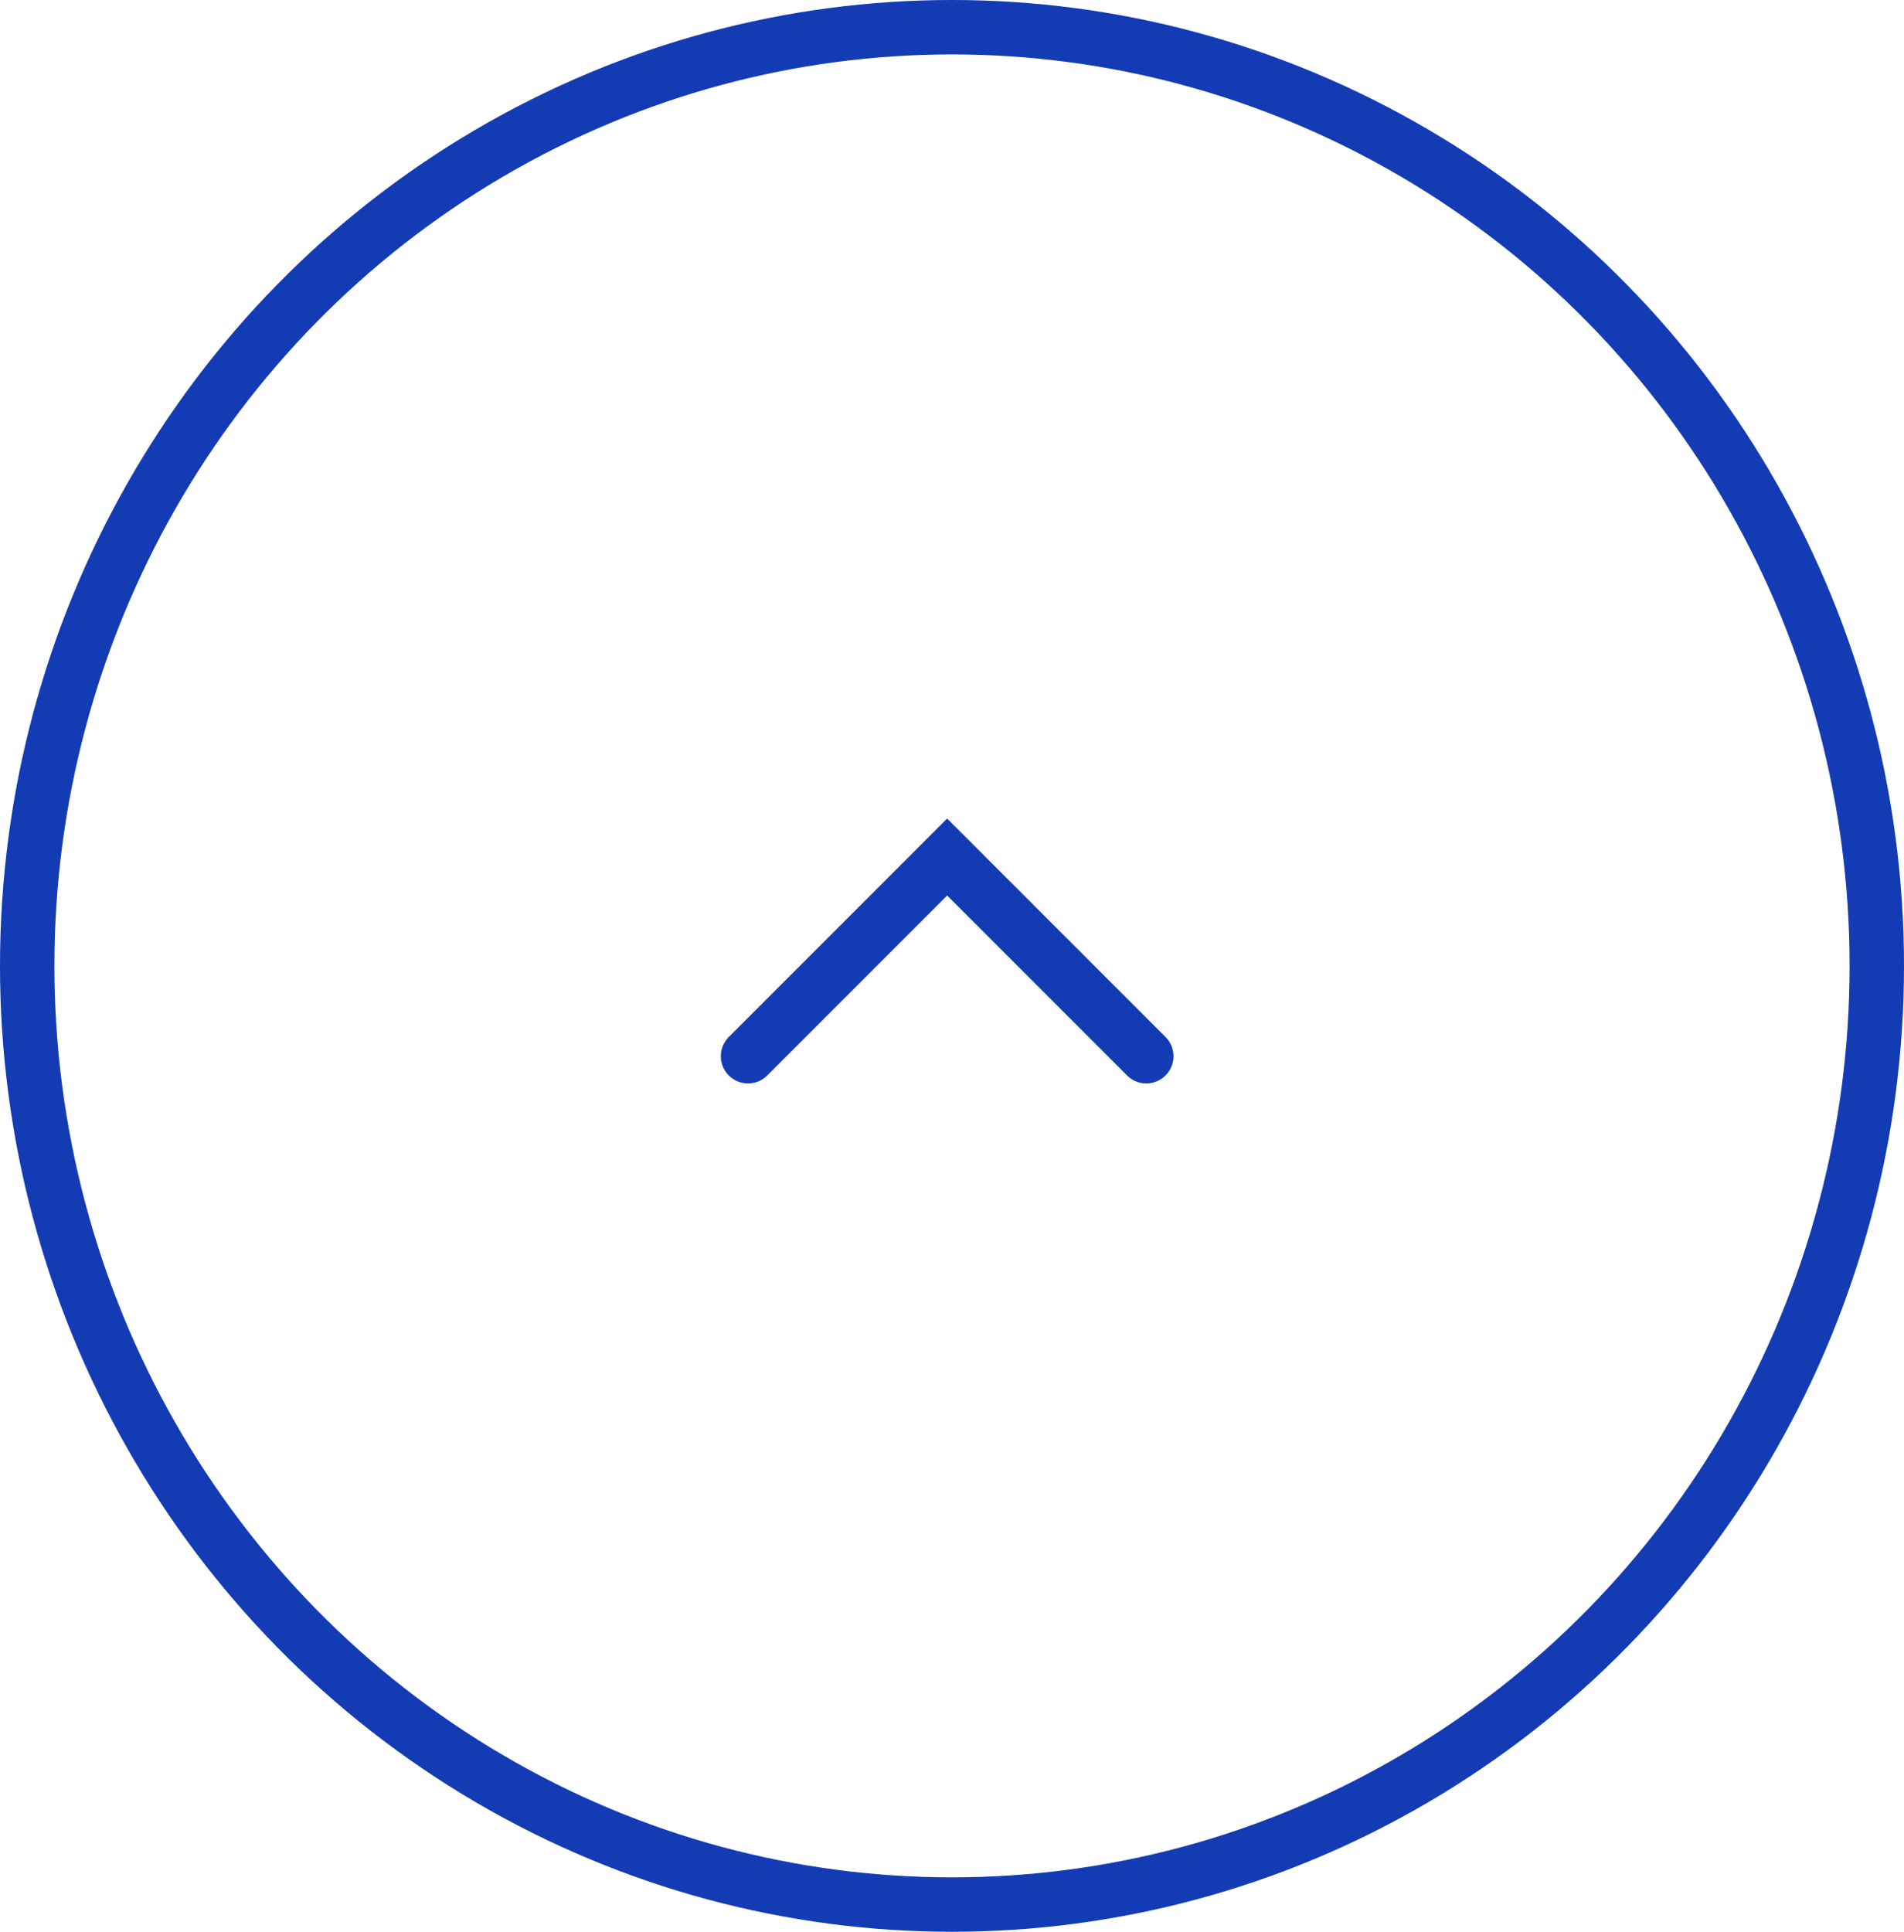<svg xmlns="http://www.w3.org/2000/svg" width="70" height="71" viewBox="0 0 70 71">
  <g id="Gruppe_255" data-name="Gruppe 255" transform="translate(15121 14192)">
    <path id="Pfad_3" data-name="Pfad 3" d="M-14703.725-22128.678l-7.321,7.322,7.321,7.32" transform="translate(-37207.535 550.545) rotate(90)" fill="none" stroke="#133bb4" stroke-linecap="round" stroke-width="2"/>
    <g id="Ellipse_1" data-name="Ellipse 1" transform="translate(-15121 -14192)" fill="none" stroke="#133bb4" stroke-width="2">
      <ellipse cx="35" cy="35.5" rx="35" ry="35.5" stroke="none"/>
      <ellipse cx="35" cy="35.5" rx="34" ry="34.5" fill="none"/>
    </g>
  </g>
</svg>